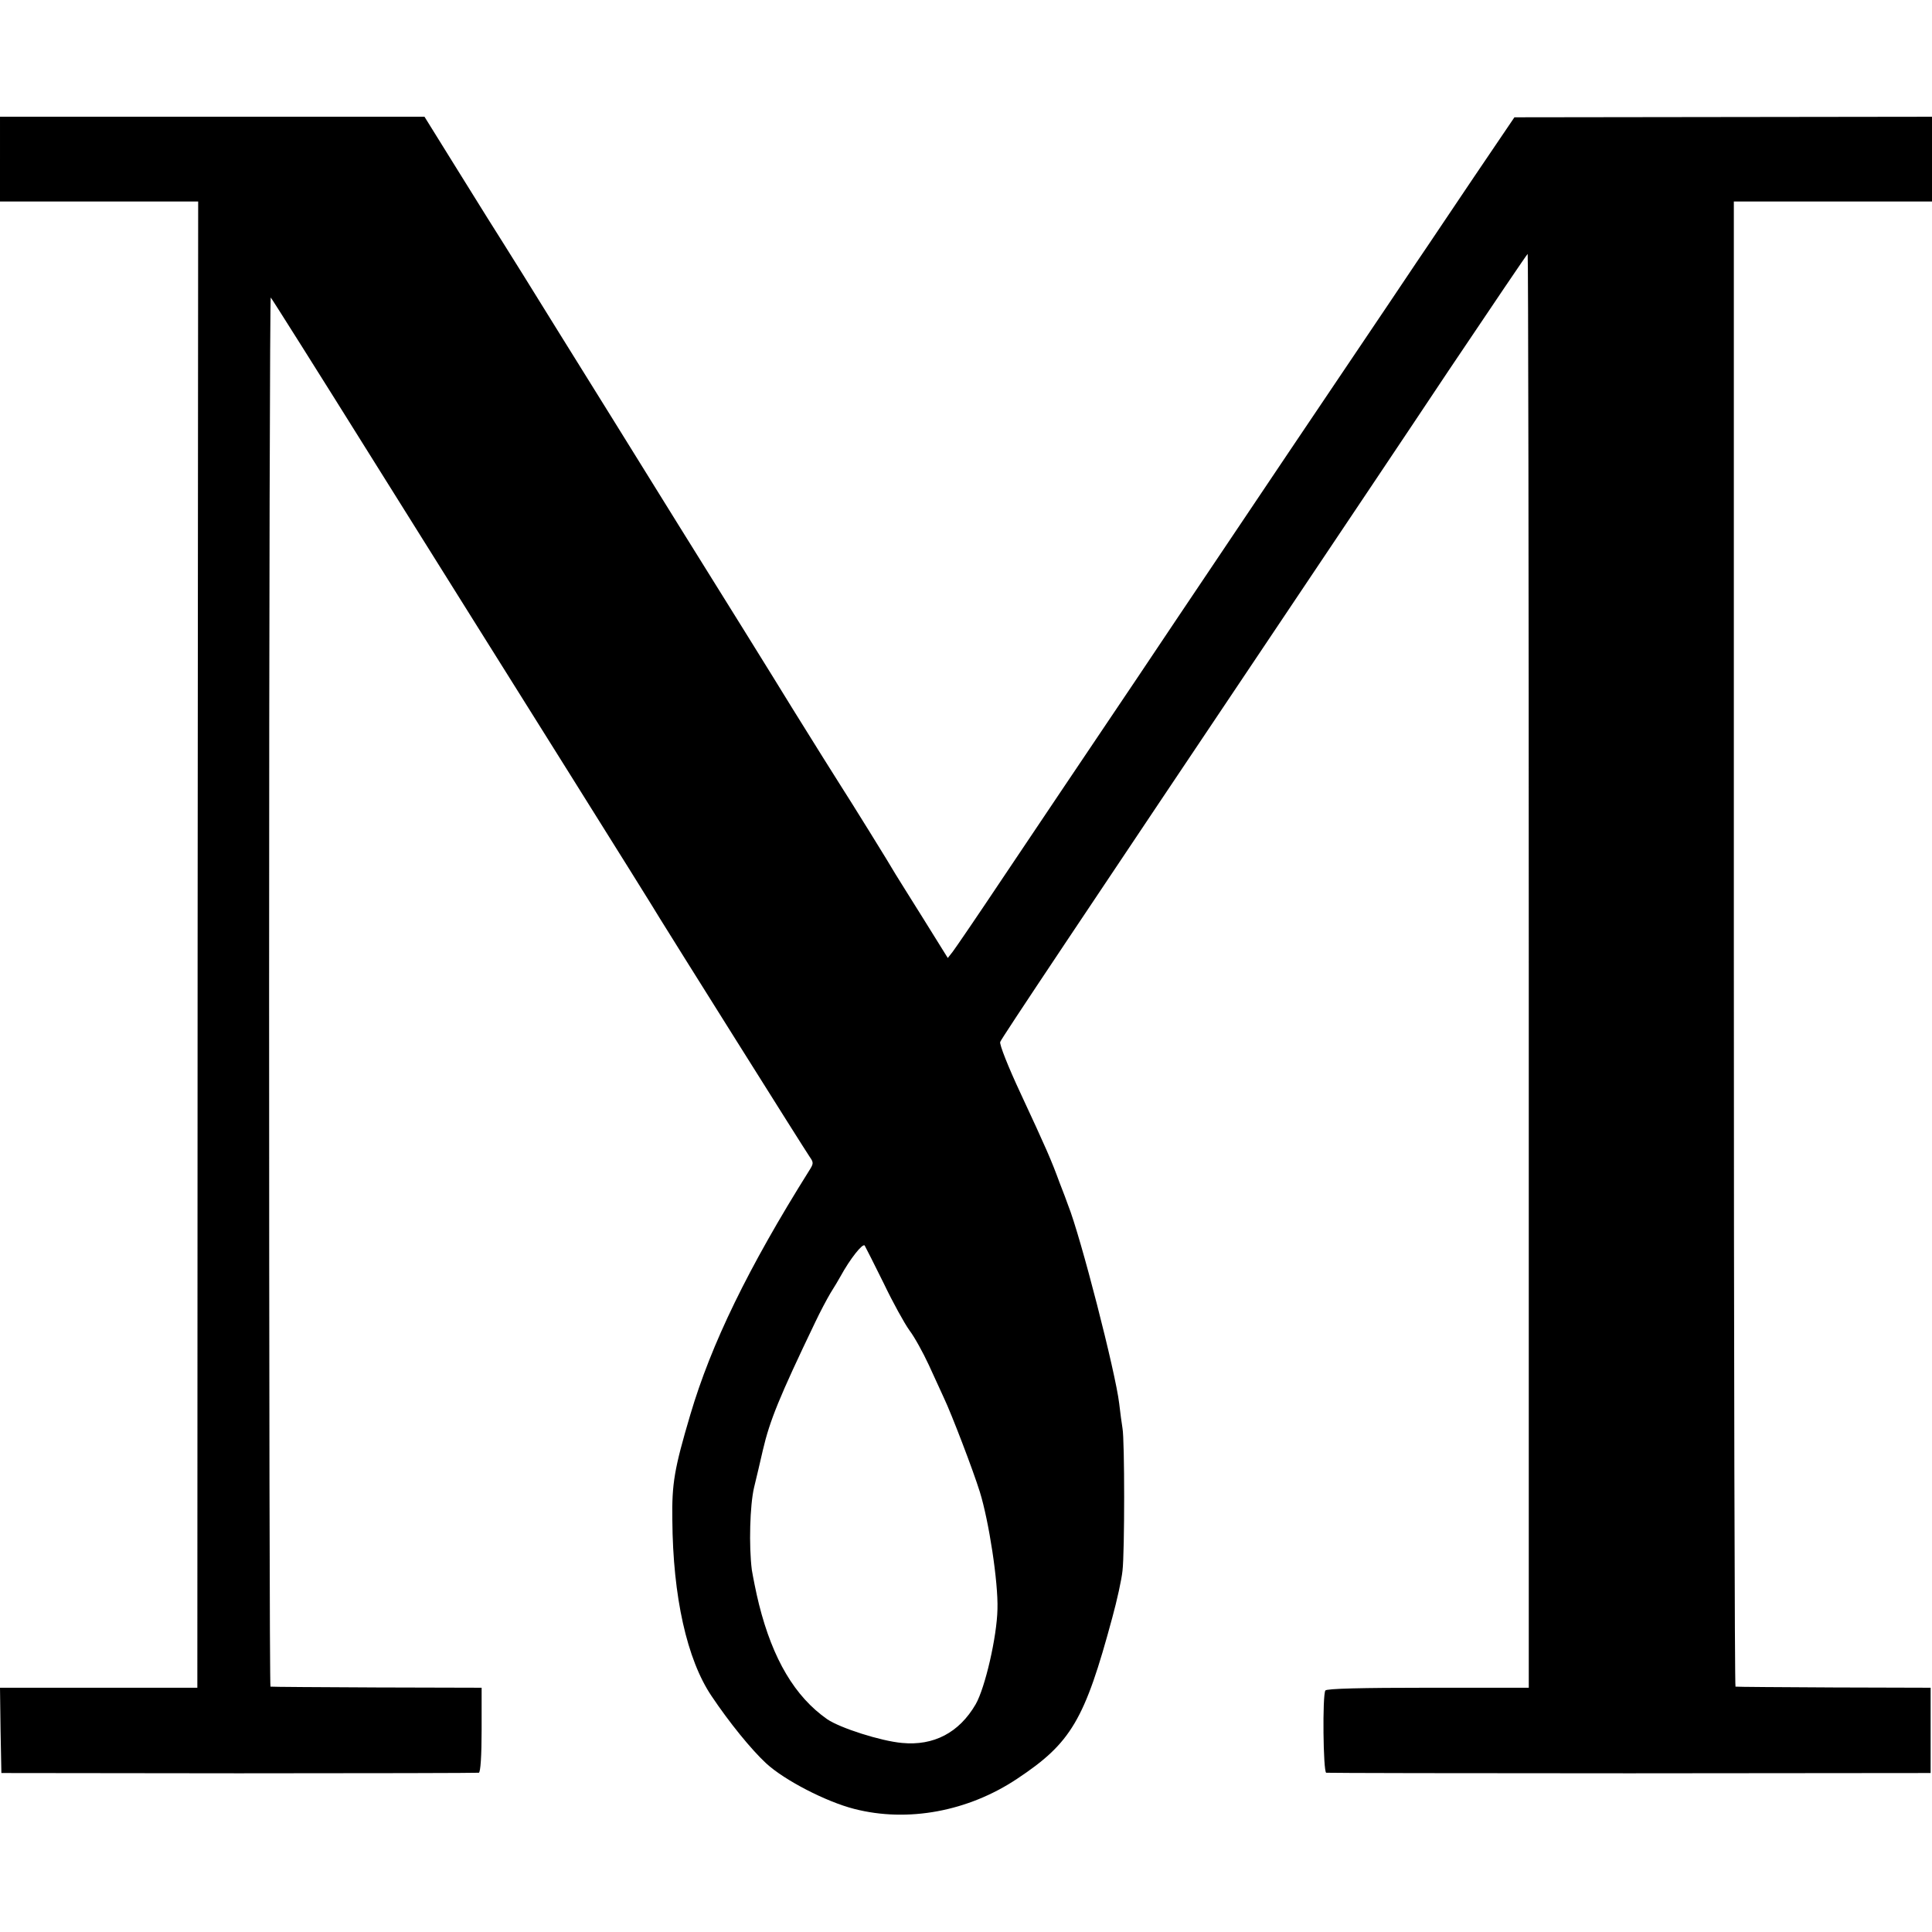 <?xml version="1.0" standalone="no"?>
<!DOCTYPE svg PUBLIC "-//W3C//DTD SVG 20010904//EN"
 "http://www.w3.org/TR/2001/REC-SVG-20010904/DTD/svg10.dtd">
<svg version="1.0" xmlns="http://www.w3.org/2000/svg"
 width="700pt" height="700pt" viewBox="0 0 700 700"
 preserveAspectRatio="xMidYMid meet">
<g transform="translate(0,700) scale(0.1,-0.1)"
fill="#000000" stroke="none">
<path d="M0 6424 l0 -154 359 0 359 0 -2 -2692 -1 -2693 -358 0 -357 0 2 -155
3 -154 860 -1 c473 0 865 1 870 2 6 2 10 62 10 156 l0 152 -380 1 c-209 1
-382 2 -385 3 -3 0 -5 1135 -5 2521 0 1385 3 2516 6 2512 4 -4 173 -272 376
-597 203 -324 515 -823 694 -1108 178 -284 331 -529 340 -545 28 -46 526 -840
543 -864 14 -20 14 -24 -2 -49 -222 -354 -355 -628 -431 -885 -58 -196 -67
-249 -65 -381 2 -278 53 -506 142 -638 65 -97 144 -194 198 -244 66 -61 217
-139 319 -165 194 -50 413 -9 590 109 196 130 245 213 345 584 17 62 34 139
37 170 8 67 8 473 0 516 -3 17 -8 57 -12 90 -13 112 -140 606 -185 718 -4 12
-18 49 -31 82 -30 82 -48 123 -141 323 -44 94 -78 179 -74 187 5 14 271 412
1091 1635 138 206 379 565 534 798 156 232 284 422 286 422 2 0 4 -1169 4
-2598 l0 -2597 -366 0 c-236 0 -367 -3 -371 -10 -11 -17 -8 -294 3 -298 5 -1
501 -2 1100 -2 l1090 1 0 155 0 154 -350 1 c-192 1 -353 2 -357 3 -3 0 -6
1212 -6 2691 l0 2690 359 0 359 0 0 153 0 154 -757 -1 -756 -1 -149 -220 c-81
-121 -153 -227 -158 -235 -6 -8 -72 -107 -148 -220 -76 -113 -239 -355 -363
-539 -123 -184 -370 -550 -547 -815 -178 -265 -398 -591 -488 -726 -90 -135
-172 -255 -182 -268 l-18 -23 -89 143 c-50 79 -94 151 -100 160 -18 32 -167
272 -200 323 -18 28 -95 151 -172 275 -76 124 -262 423 -413 665 -150 242
-347 559 -438 705 -90 146 -179 288 -196 315 -18 28 -90 143 -160 256 l-128
206 -769 0 -769 0 0 -153z m3202 -4074 c33 -69 75 -145 93 -170 19 -25 50 -82
70 -125 20 -44 45 -98 55 -120 28 -59 105 -260 130 -340 33 -106 67 -328 64
-425 -2 -101 -45 -286 -79 -345 -60 -103 -152 -151 -267 -140 -77 7 -224 54
-271 86 -117 82 -197 217 -247 416 -11 44 -22 101 -26 125 -11 87 -7 234 8
298 9 36 23 97 32 136 25 107 59 191 190 464 17 36 42 83 55 105 14 22 30 49
36 60 35 64 81 122 88 112 4 -7 35 -68 69 -137z"/>
</g>
</svg>
